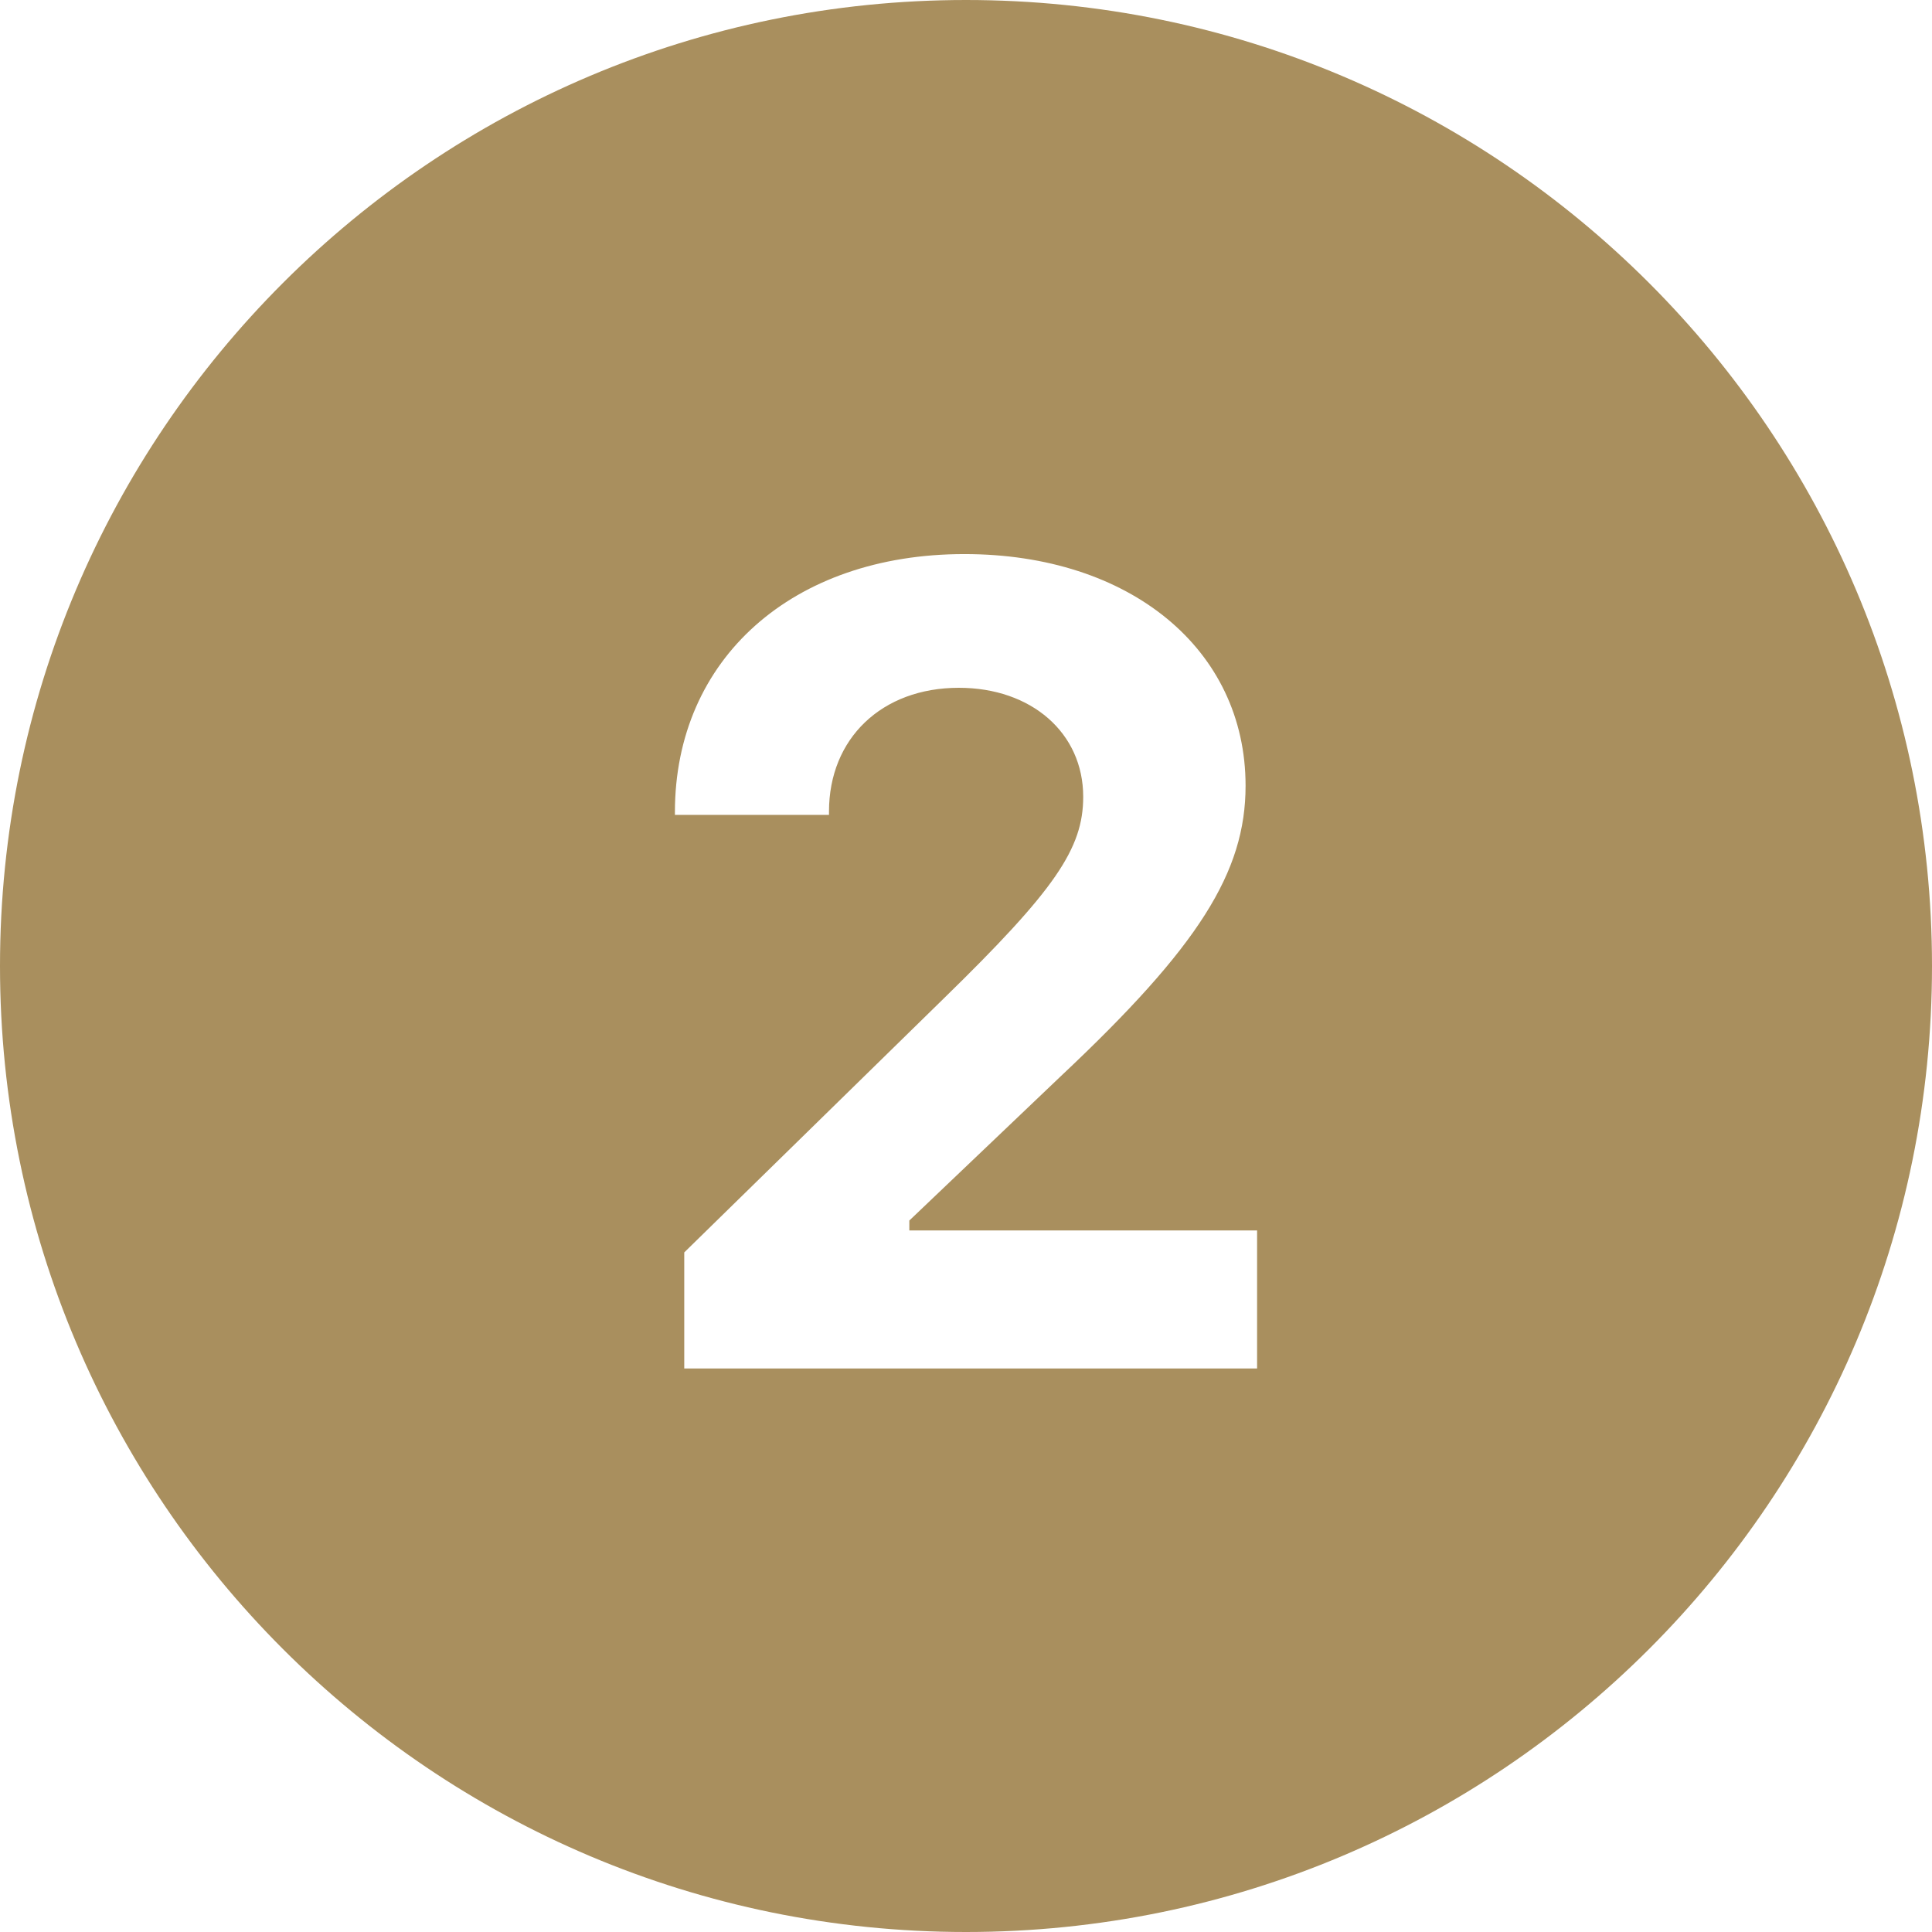 <svg xmlns="http://www.w3.org/2000/svg" width="500" viewBox="0 0 375 375" height="500" version="1.0"><path fill="#a98f5e" d="M187.5 0C83.953 0 0 83.953 0 187.5S83.953 375 187.5 375 375 291.047 375 187.5 291.047 0 187.5 0ZM244 265.625H132.812v-22.531l50.313-49.235c21.688-21.156 27.125-29.156 27.125-39.203 0-12.39-10.047-21.156-24.14-21.156-14.954 0-25.204 9.828-25.204 24.031v.64H131v-.53c0-29.797 22.86-50.094 56.188-50.094 32.156 0 54.578 18.484 54.578 44.969 0 16.765-9.078 31.187-35.782 56.297L176.5 236.905v1.922H244Zm0 0"/></svg>